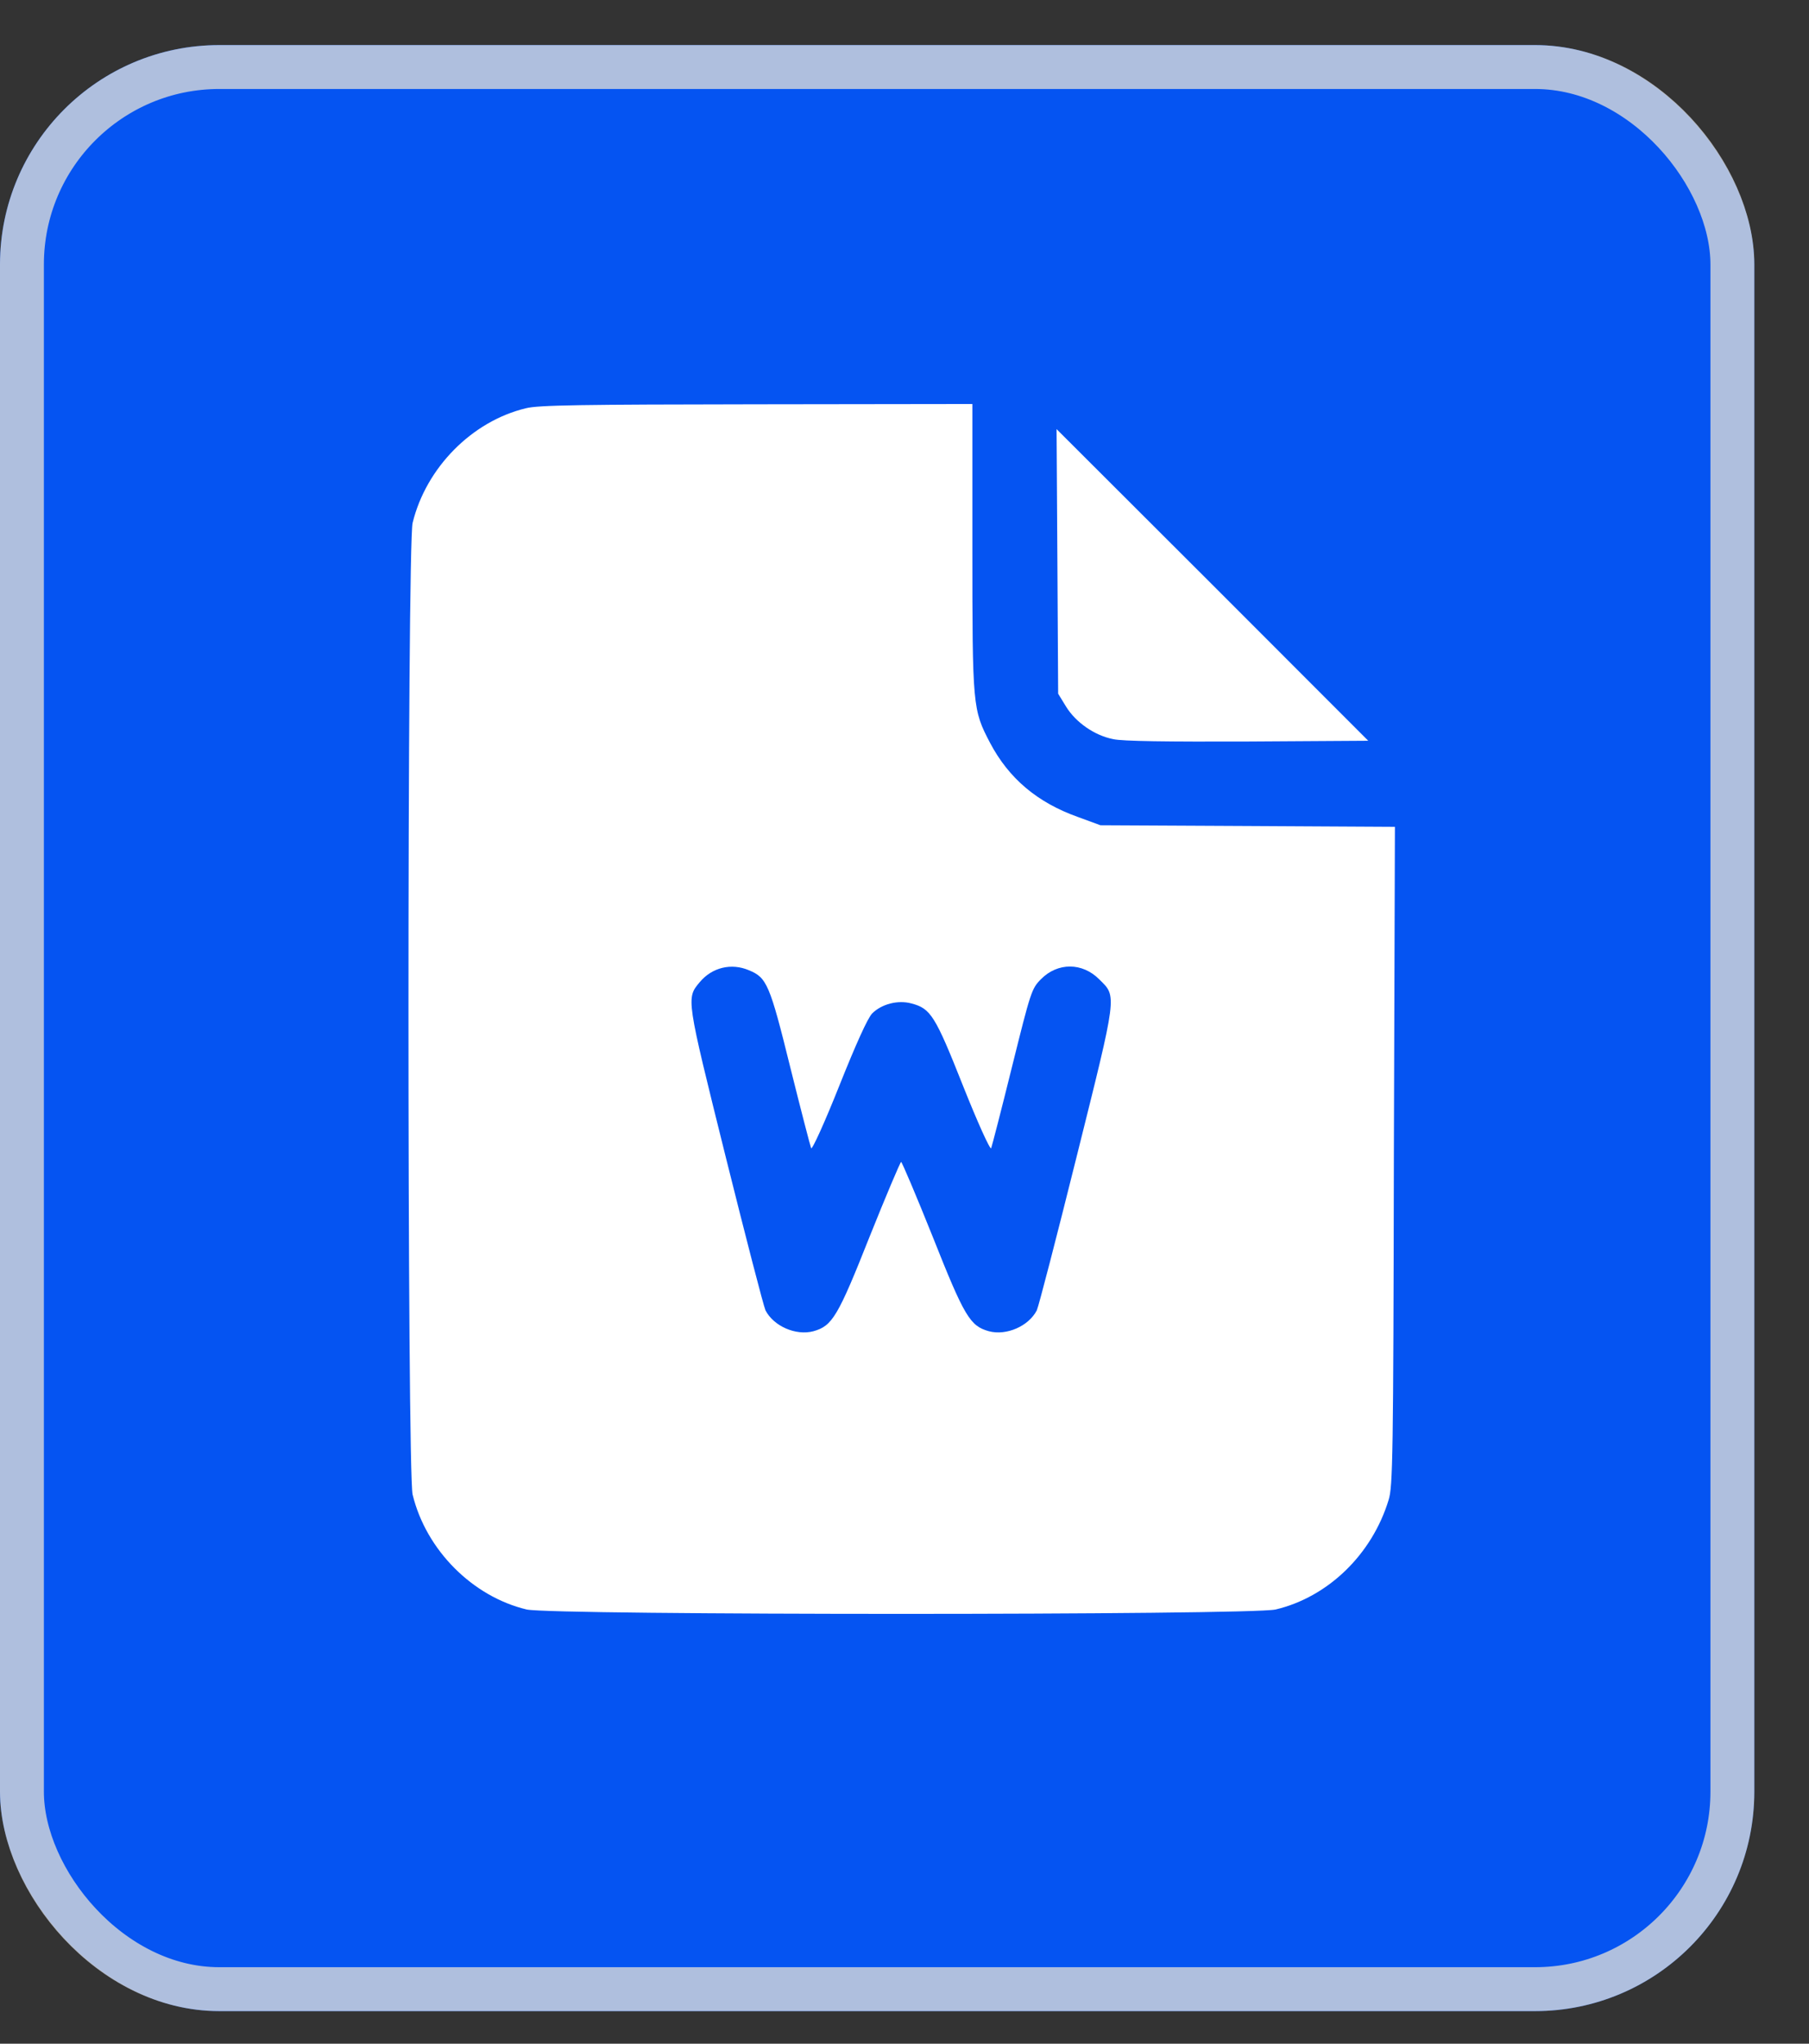 <svg width="31" height="35" viewBox="0 0 31 35" fill="none" xmlns="http://www.w3.org/2000/svg">
<rect x="0" y="0" width="31" height="35" fill="#333333" stroke="none"/>
<rect y="0.772" width="30.062" height="33.67" rx="3.758" fill="#0554F2"/>
<rect x="0.376" y="1.148" width="29.311" height="32.918" rx="3.382" stroke="#D9D9D9" stroke-opacity="0.8" stroke-width="0.752"/>
<path d="M9.011 6.992C8.089 7.213 7.302 8.009 7.071 8.954C6.976 9.325 6.976 25.226 7.071 25.597C7.302 26.547 8.098 27.343 9.025 27.564C9.459 27.664 21.426 27.664 21.86 27.564C22.755 27.352 23.511 26.624 23.796 25.688C23.868 25.462 23.877 24.946 23.886 19.799L23.904 14.16L21.381 14.146L18.857 14.133L18.473 13.992C17.776 13.744 17.288 13.332 16.966 12.722C16.668 12.152 16.663 12.107 16.663 9.37V6.919L12.969 6.924C9.979 6.928 9.219 6.937 9.011 6.992ZM12.833 16.616C13.14 16.742 13.19 16.851 13.543 18.28C13.724 19.008 13.887 19.632 13.9 19.664C13.918 19.695 14.135 19.216 14.38 18.601C14.674 17.864 14.868 17.439 14.945 17.357C15.108 17.194 15.388 17.122 15.619 17.185C15.949 17.271 16.026 17.393 16.505 18.601C16.75 19.216 16.966 19.695 16.985 19.664C16.998 19.632 17.161 19.003 17.342 18.271C17.663 16.982 17.677 16.932 17.839 16.769C18.124 16.48 18.549 16.48 18.839 16.774C19.142 17.072 19.151 17 18.45 19.808C18.106 21.188 17.799 22.373 17.767 22.441C17.627 22.712 17.247 22.879 16.944 22.798C16.623 22.707 16.528 22.554 15.981 21.174C15.7 20.473 15.456 19.899 15.442 19.899C15.429 19.899 15.185 20.473 14.904 21.174C14.357 22.554 14.262 22.707 13.941 22.798C13.638 22.879 13.258 22.712 13.118 22.441C13.086 22.373 12.779 21.188 12.435 19.808C11.757 17.081 11.757 17.099 11.992 16.819C12.204 16.566 12.534 16.489 12.833 16.616Z" fill="white"/>
<path d="M18.12 9.615L18.133 11.88L18.269 12.102C18.436 12.373 18.757 12.595 19.074 12.658C19.228 12.695 20.024 12.704 21.381 12.699L23.447 12.686L20.779 10.017L18.106 7.349L18.12 9.615Z" fill="white"/>
</svg>
